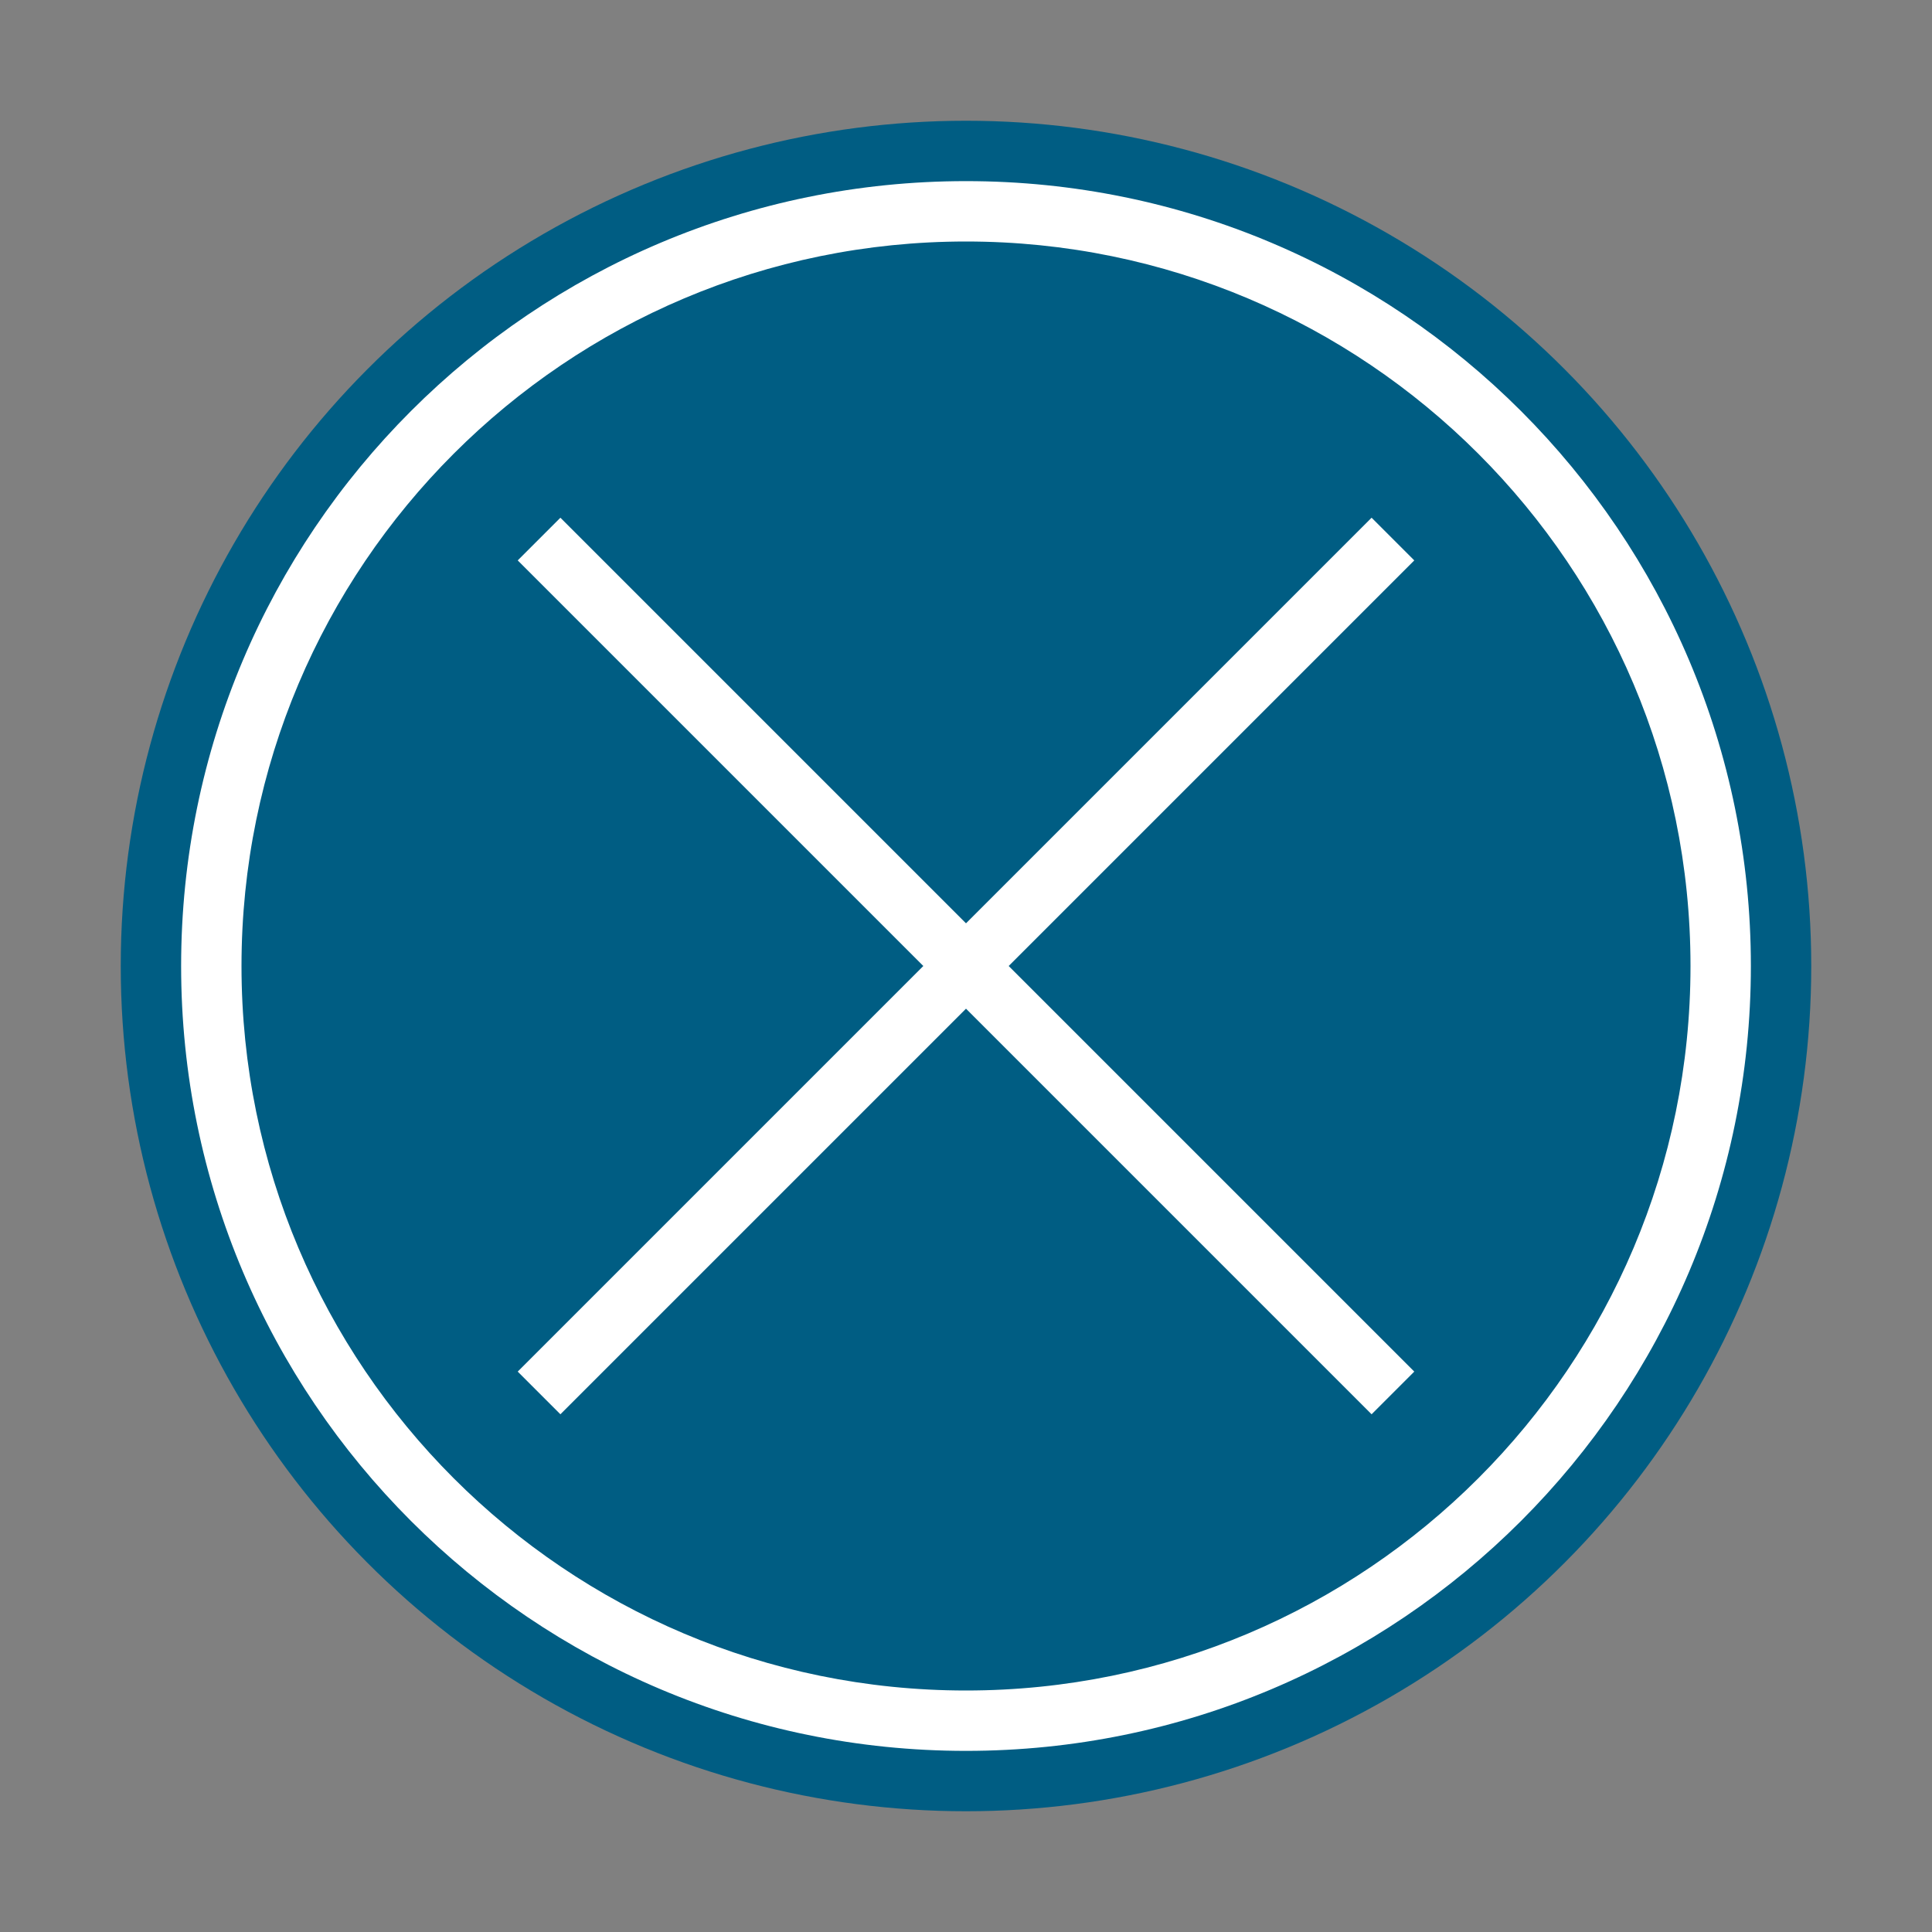 <svg class="svg-info-close" width="32px" height="32px" viewBox="0 0 32 32" xmlns="http://www.w3.org/2000/svg">
    <rect x="0" y="0" width="32" height="32" fill="#808080" stroke="none"/>
    <circle fill="#005D83" fill-rule="evenodd" cx="16" cy="16" r="14"/>
    <path fill="#FFF" fill-rule="evenodd" d="M16 15.293l6.718-6.718.707.707L16.707 16l6.718 6.718-.707.707L16 16.707l-6.718 6.718-.707-.707L15.293 16 8.575 9.282l.707-.707L16 15.293zM16 29C8.82 29 3 23.18 3 16S8.82 3 16 3s13 5.82 13 13-5.82 13-13 13zm0-1c6.627 0 12-5.373 12-12S22.627 4 16 4 4 9.373 4 16s5.373 12 12 12z"/>
</svg>
